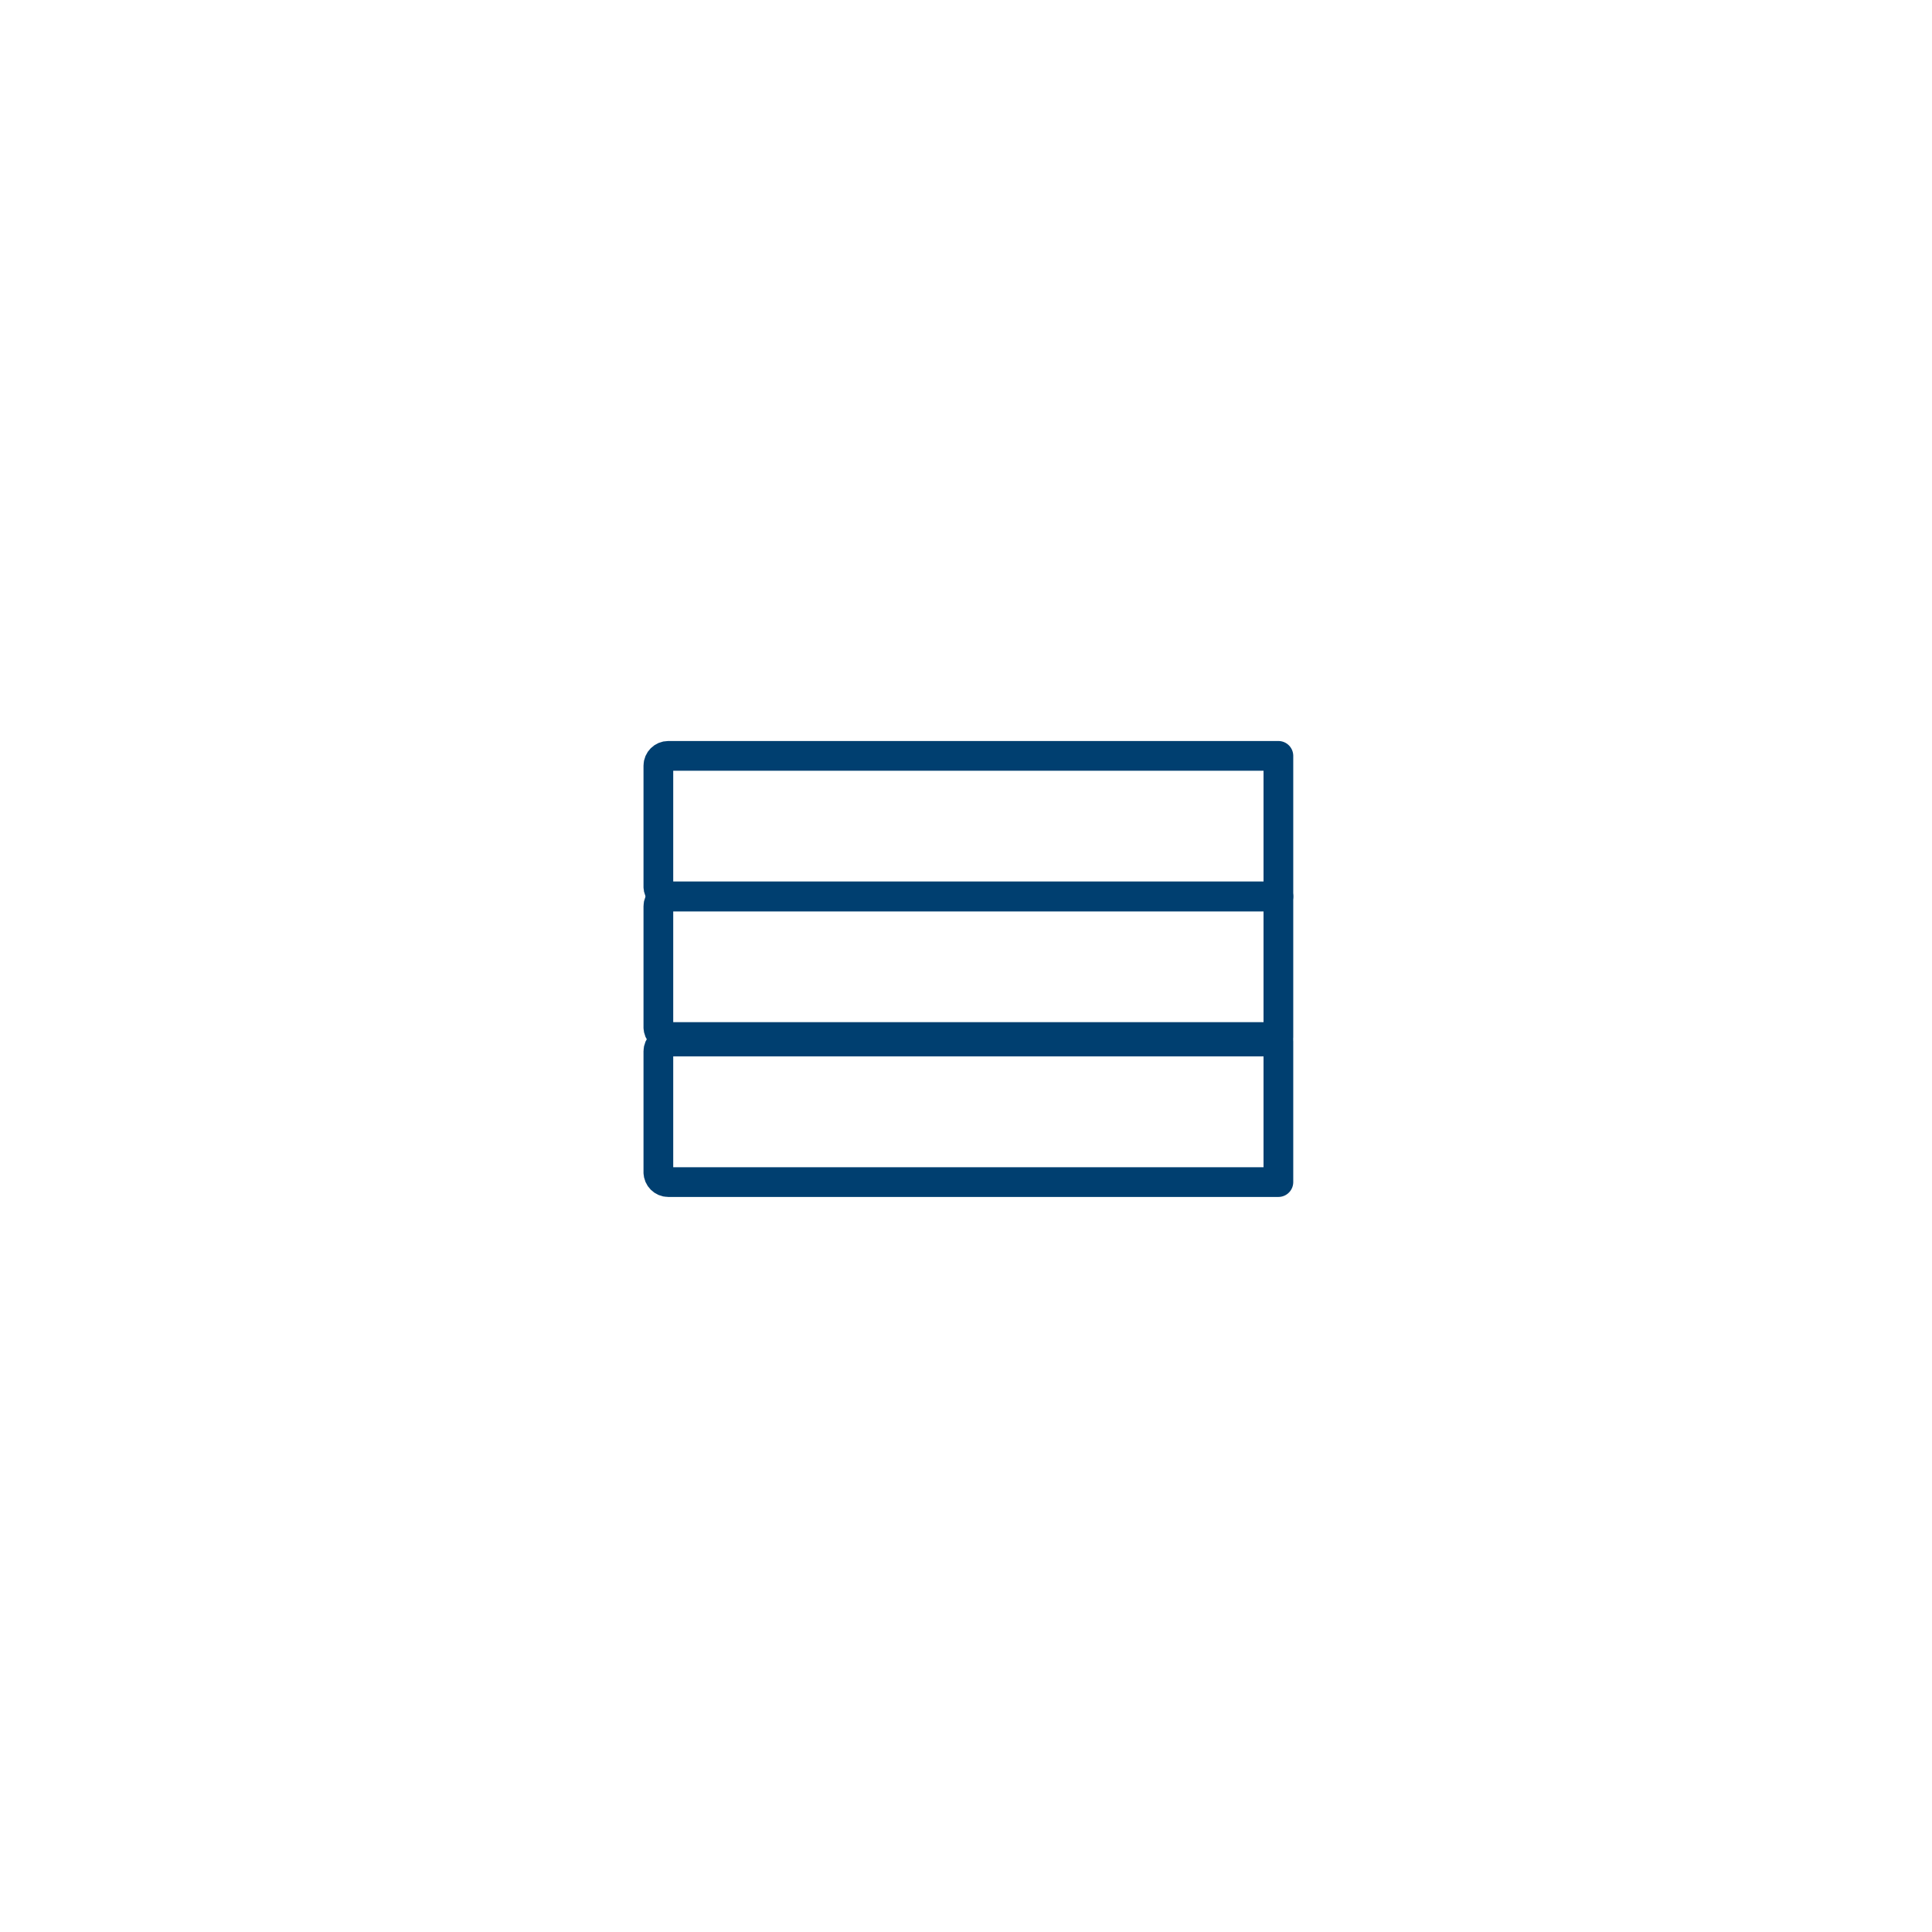 <?xml version="1.0" encoding="UTF-8"?><svg xmlns="http://www.w3.org/2000/svg" xmlns:xlink="http://www.w3.org/1999/xlink" id="Layer_167c7363f034f1" data-name="Layer 1" viewBox="0 0 65 65" aria-hidden="true" width="65px" height="65px">
  <defs><linearGradient class="cerosgradient" data-cerosgradient="true" id="CerosGradient_id0a484ff17" gradientUnits="userSpaceOnUse" x1="50%" y1="100%" x2="50%" y2="0%"><stop offset="0%" stop-color="#d1d1d1"/><stop offset="100%" stop-color="#d1d1d1"/></linearGradient><linearGradient/>
    <style>
      .cls-1-67c7363f034f1{
        fill: none;
        stroke: #003f70;
        stroke-linecap: round;
        stroke-linejoin: round;
      }

      .cls-2-67c7363f034f1{
        fill: #fff;
        filter: url(#drop-shadow-167c7363f034f1);
        stroke-width: 0px;
      }
    </style>
    <filter id="drop-shadow-167c7363f034f1" filterUnits="userSpaceOnUse">
      <feOffset dx="0" dy="0"/>
      <feGaussianBlur result="blur" stdDeviation="4"/>
      <feFlood flood-color="#000" flood-opacity=".05"/>
      <feComposite in2="blur" operator="in"/>
      <feComposite in="SourceGraphic"/>
    </filter>
  </defs>
  <circle class="cls-2-67c7363f034f1" cx="32.58" cy="32.6" r="20.32"/>
  <path class="cls-1-67c7363f034f1" d="M30.54,26.98h4.08c.18,0,.33.15.33.33v20.53h-4.73v-20.53c0-.18.15-.33.33-.33Z" transform="translate(-4.83 69.99) rotate(-90)"/>
  <path class="cls-1-67c7363f034f1" d="M30.54,22.1h4.08c.18,0,.33.15.33.33v20.53h-4.73v-20.53c0-.18.15-.33.33-.33Z" transform="translate(.05 65.11) rotate(-90)"/>
  <path class="cls-1-67c7363f034f1" d="M30.54,17.37h4.08c.18,0,.33.15.33.33v20.53h-4.73v-20.53c0-.18.15-.33.33-.33Z" transform="translate(4.78 60.38) rotate(-90)"/>
</svg>